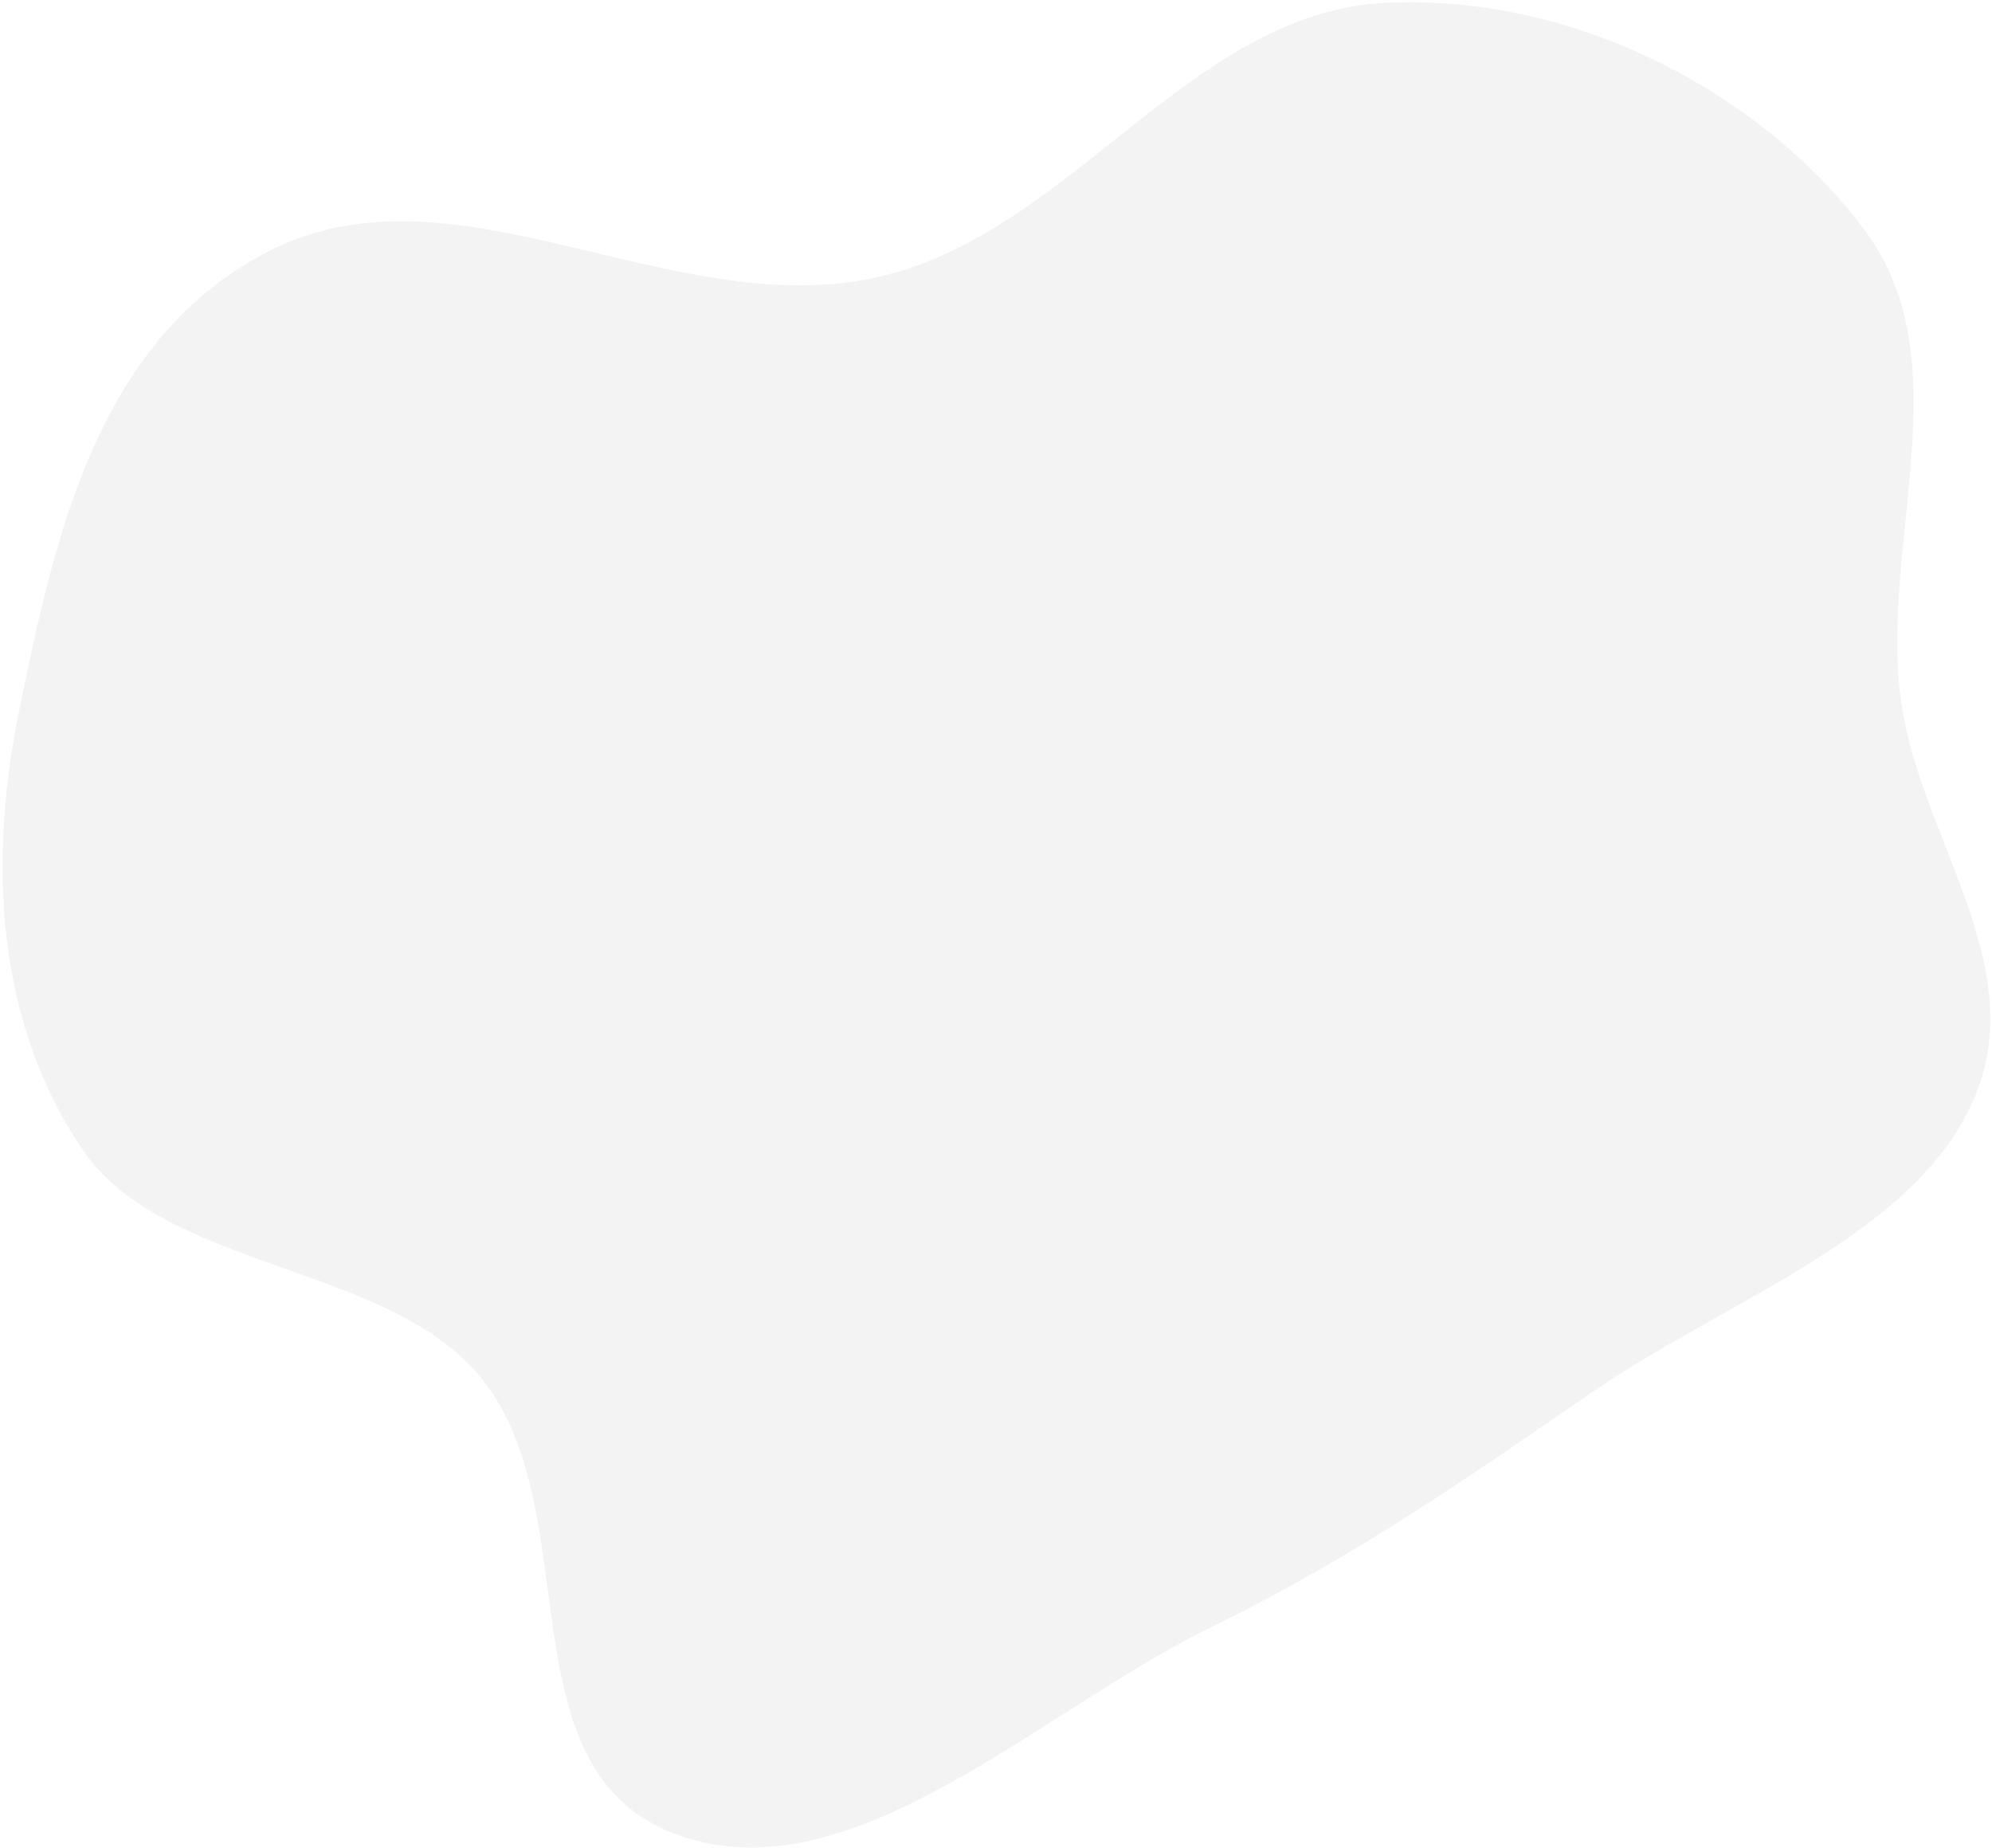 <svg width="512" height="475" viewBox="0 0 512 475" fill="none" xmlns="http://www.w3.org/2000/svg">
<path fill-rule="evenodd" clip-rule="evenodd" d="M488.463 179.075C492.869 214.672 522.632 248.109 507.096 283.017C491.572 317.899 443.562 334.059 408.799 358.075C377.304 379.834 347.096 400.716 312.024 417.783C267.375 439.51 219.391 487.082 174.991 471.851C127.716 455.634 152.43 387.052 122.552 352.785C98.178 324.832 42.24 325.922 21.501 295.815C-1.01 263.137 -3.144 221.447 5.013 182.155C13.828 139.691 24.419 87.038 69.554 64.327C117.177 40.366 172.762 82.945 225.395 71.267C275.3 60.196 305.599 3.109 356.203 0.732C406.232 -1.618 454.039 25.131 479.406 59.337C504.145 92.696 483.471 138.753 488.463 179.075Z" fill="#B2B2B2" fill-opacity="0.15"/>
</svg>
